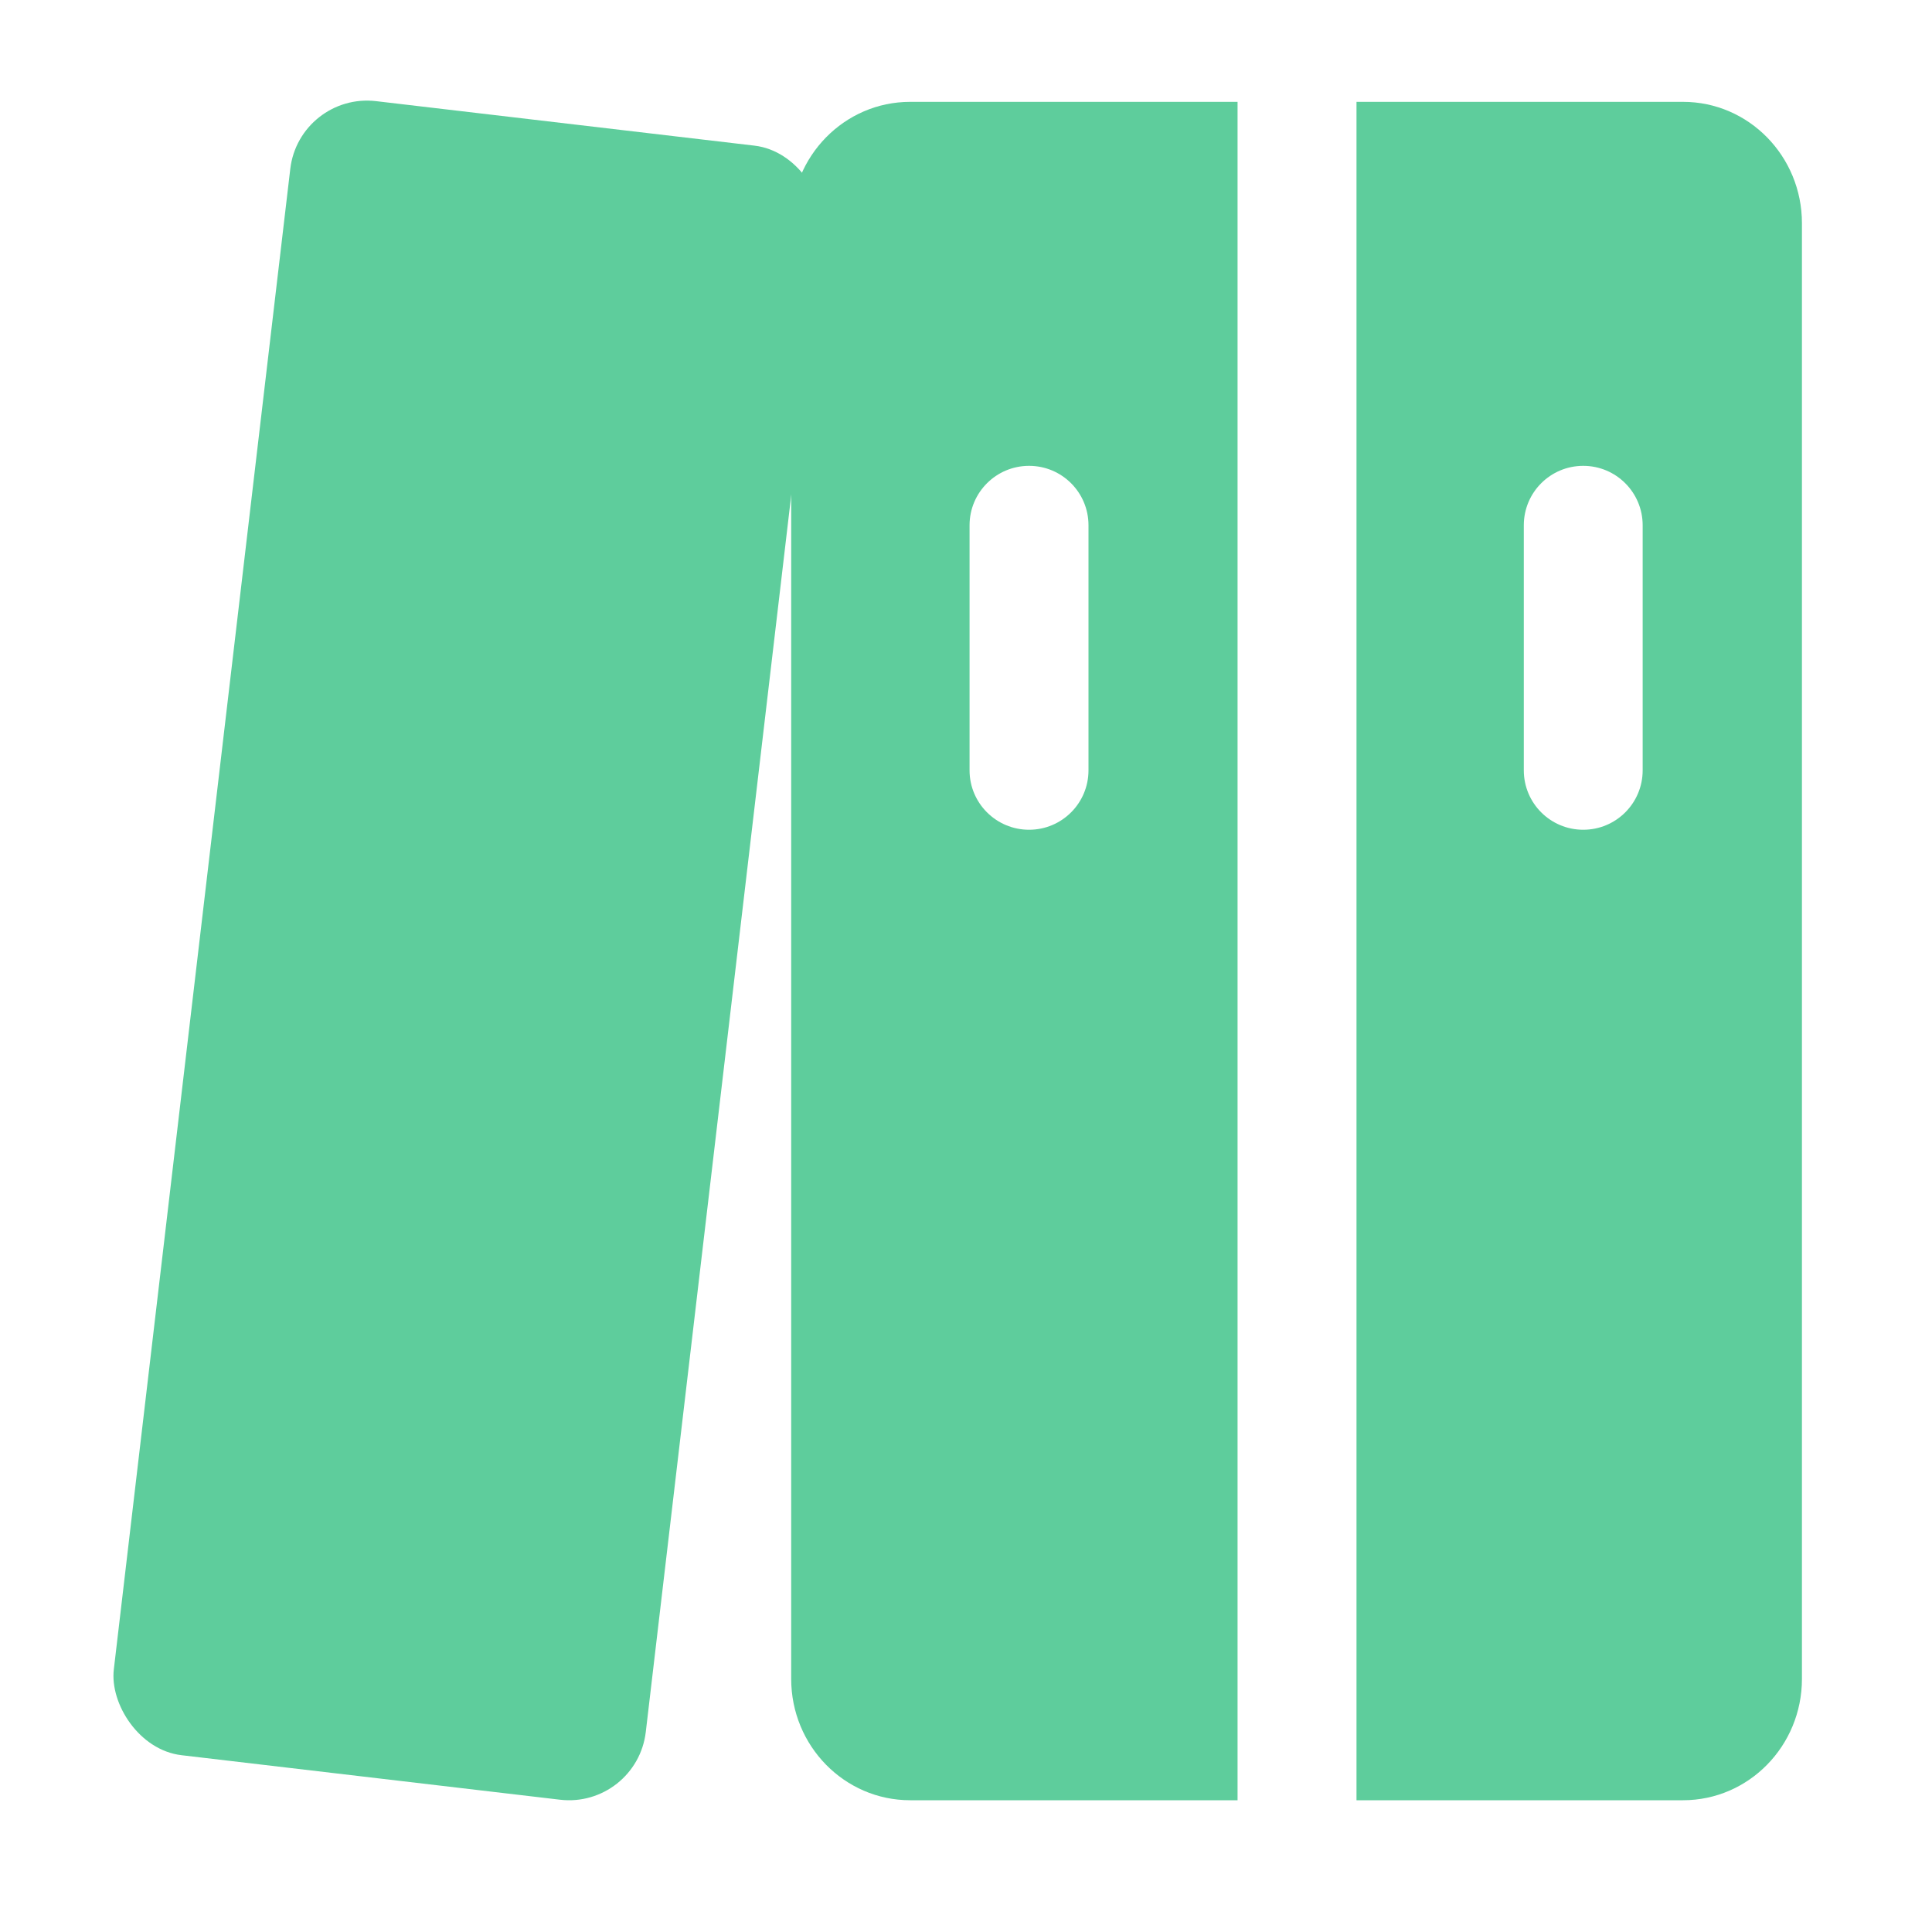 <svg xmlns="http://www.w3.org/2000/svg" width="25" height="25" viewBox="0 0 25 25" fill="none">
  <rect x="3.873" y="1.192" width="6.931" height="21.551" rx="1" transform="rotate(6.707 3.873 1.192)" fill="#5ECD9C"/>
  <path fill-rule="evenodd" clip-rule="evenodd" d="M11.777 1.318H16.014V23.295H11.777C10.927 23.295 10.238 22.592 10.238 21.725V2.888C10.238 2.021 10.927 1.318 11.777 1.318ZM13.316 6.028C12.891 6.028 12.546 6.372 12.546 6.797V9.968C12.546 10.393 12.891 10.737 13.316 10.737C13.741 10.737 14.085 10.393 14.085 9.968V6.797C14.085 6.372 13.741 6.028 13.316 6.028Z" fill="#5ECD9C"/>
  <path fill-rule="evenodd" clip-rule="evenodd" d="M21.779 23.295H17.553V1.318H21.779C22.628 1.318 23.317 2.021 23.317 2.888V21.725C23.317 22.592 22.628 23.295 21.779 23.295ZM20.487 6.028C20.062 6.028 19.718 6.372 19.718 6.797V9.968C19.718 10.393 20.062 10.737 20.487 10.737C20.912 10.737 21.256 10.393 21.256 9.968V6.797C21.256 6.372 20.912 6.028 20.487 6.028Z" fill="#5ECD9C"/>
</svg>
